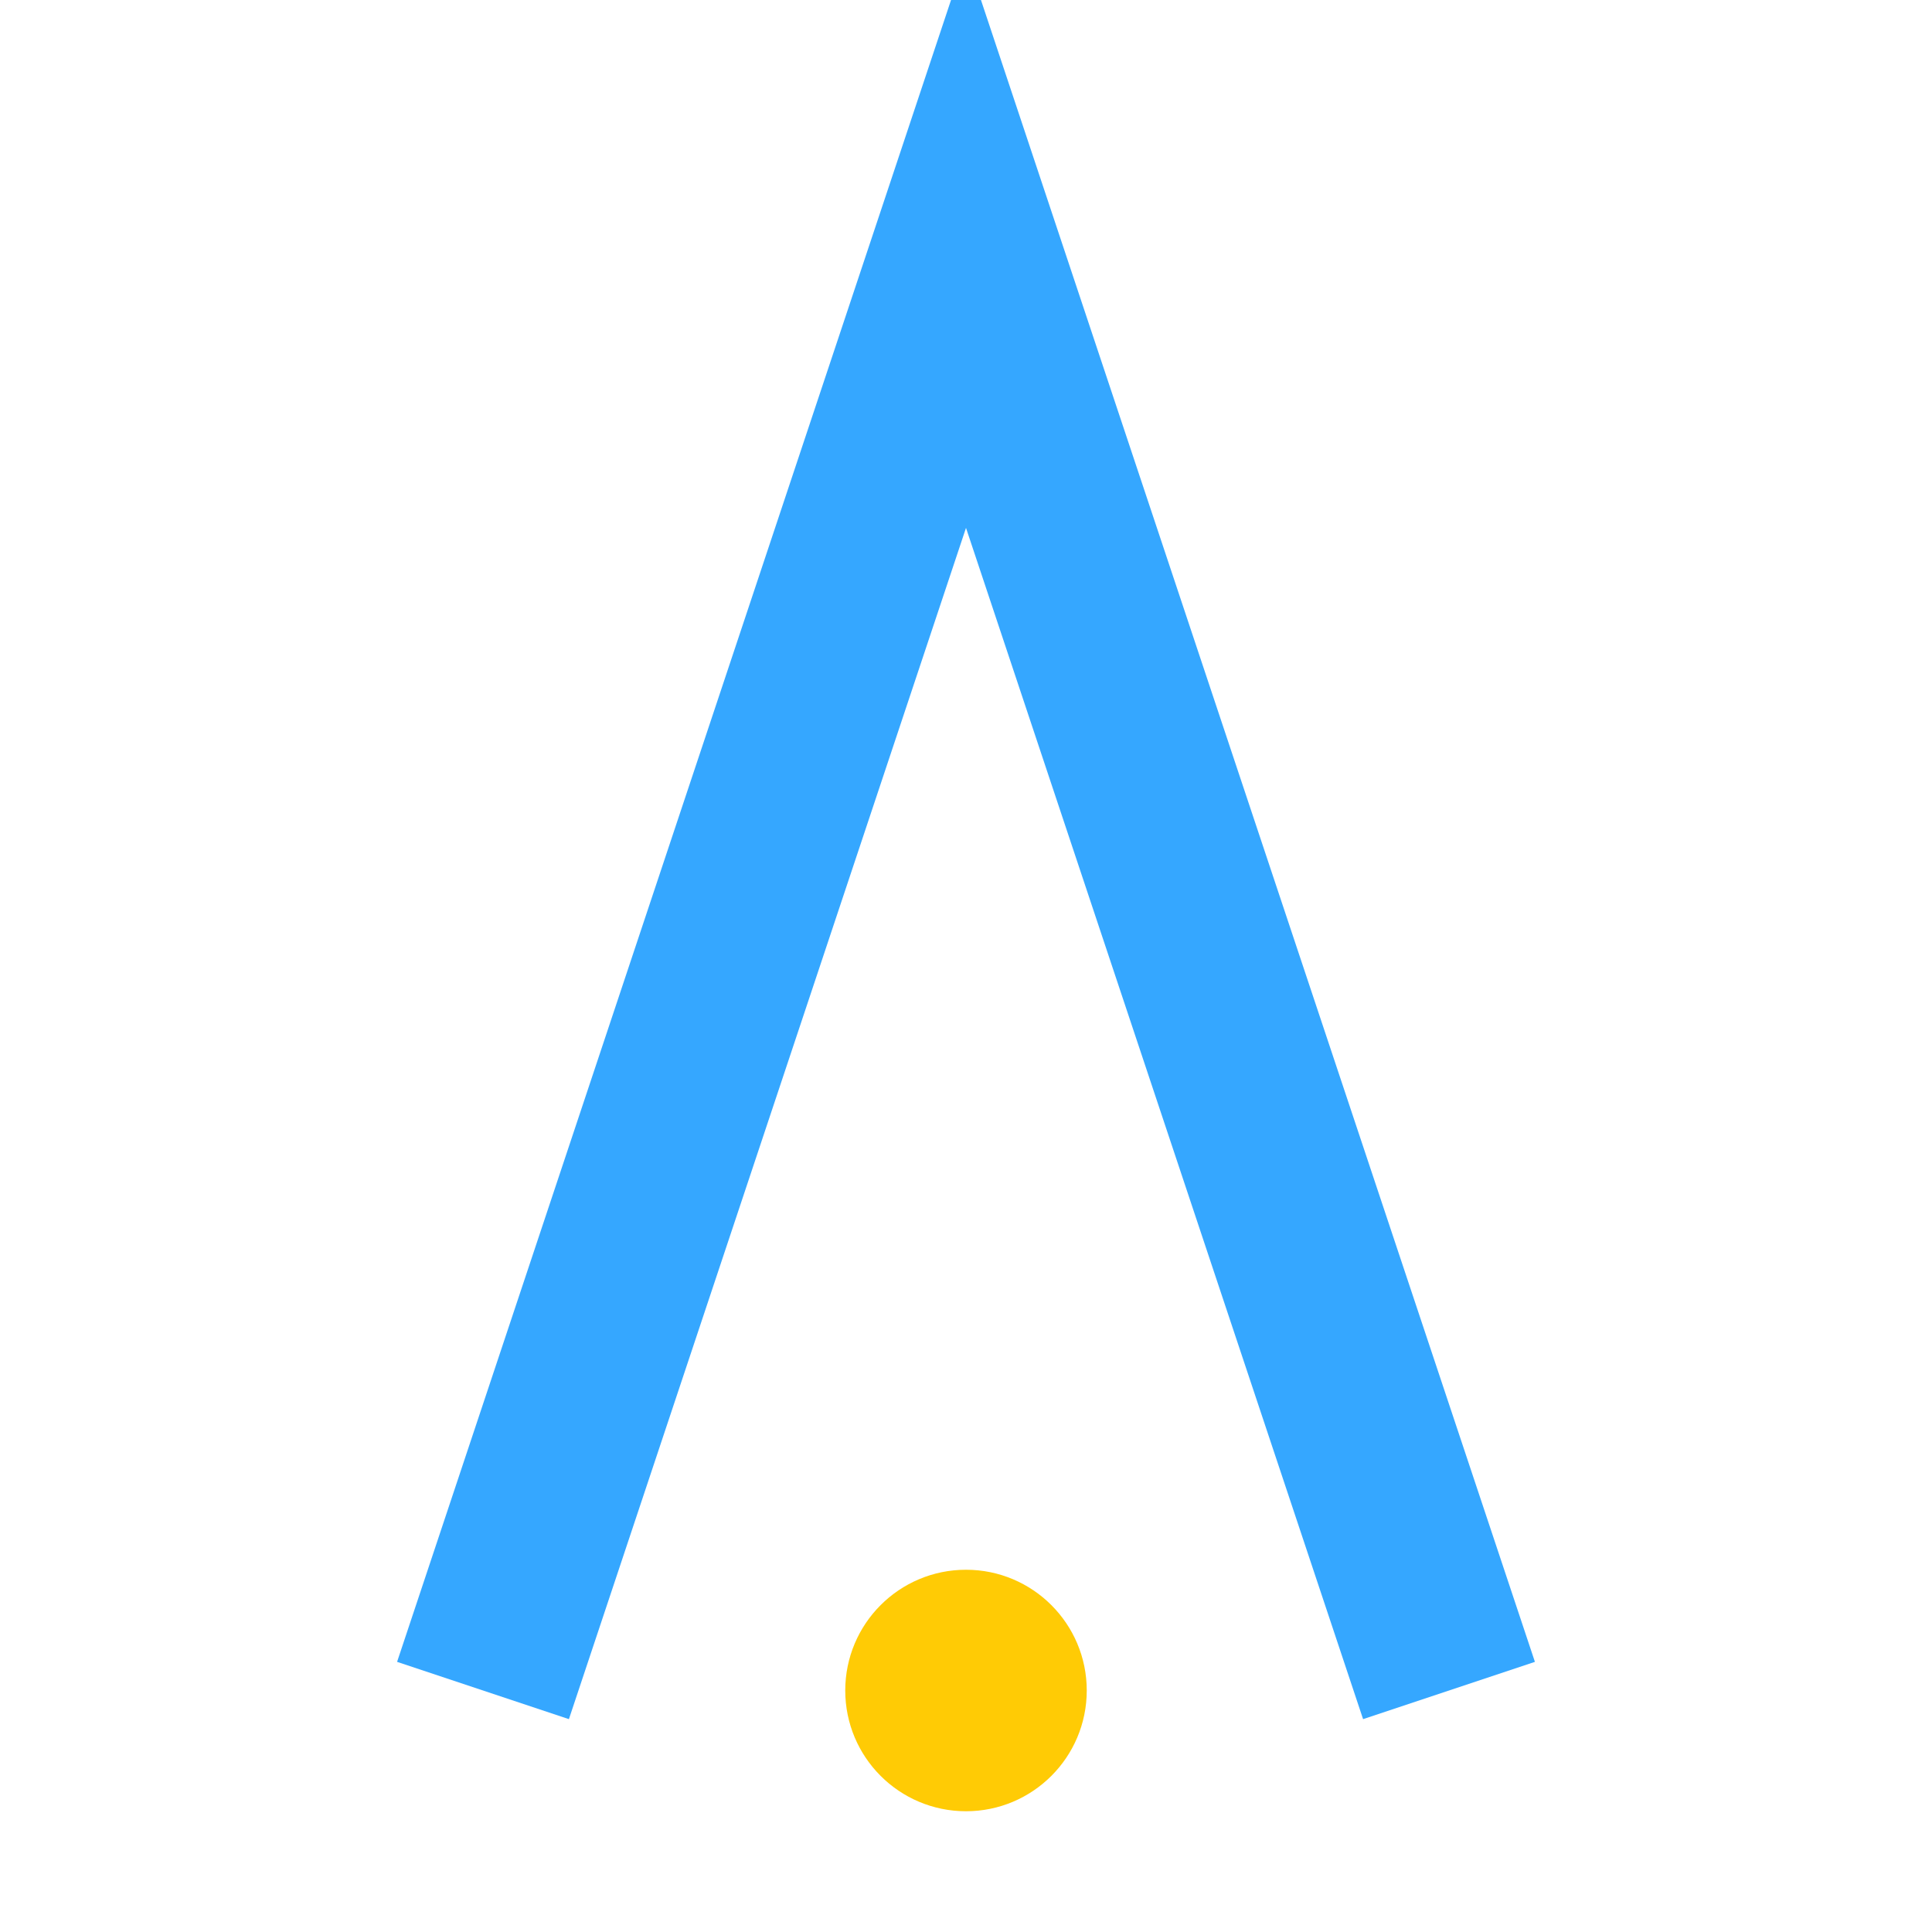 <?xml version="1.0" encoding="UTF-8"?>
<svg xmlns="http://www.w3.org/2000/svg" width="32" height="32" viewBox="0 0 32 32"><polyline points="8,28 16,4 24,28" fill="none" stroke="#35A7FF" stroke-width="3"/><circle cx="16" cy="28" r="2" fill="#FFCB05"/></svg>
